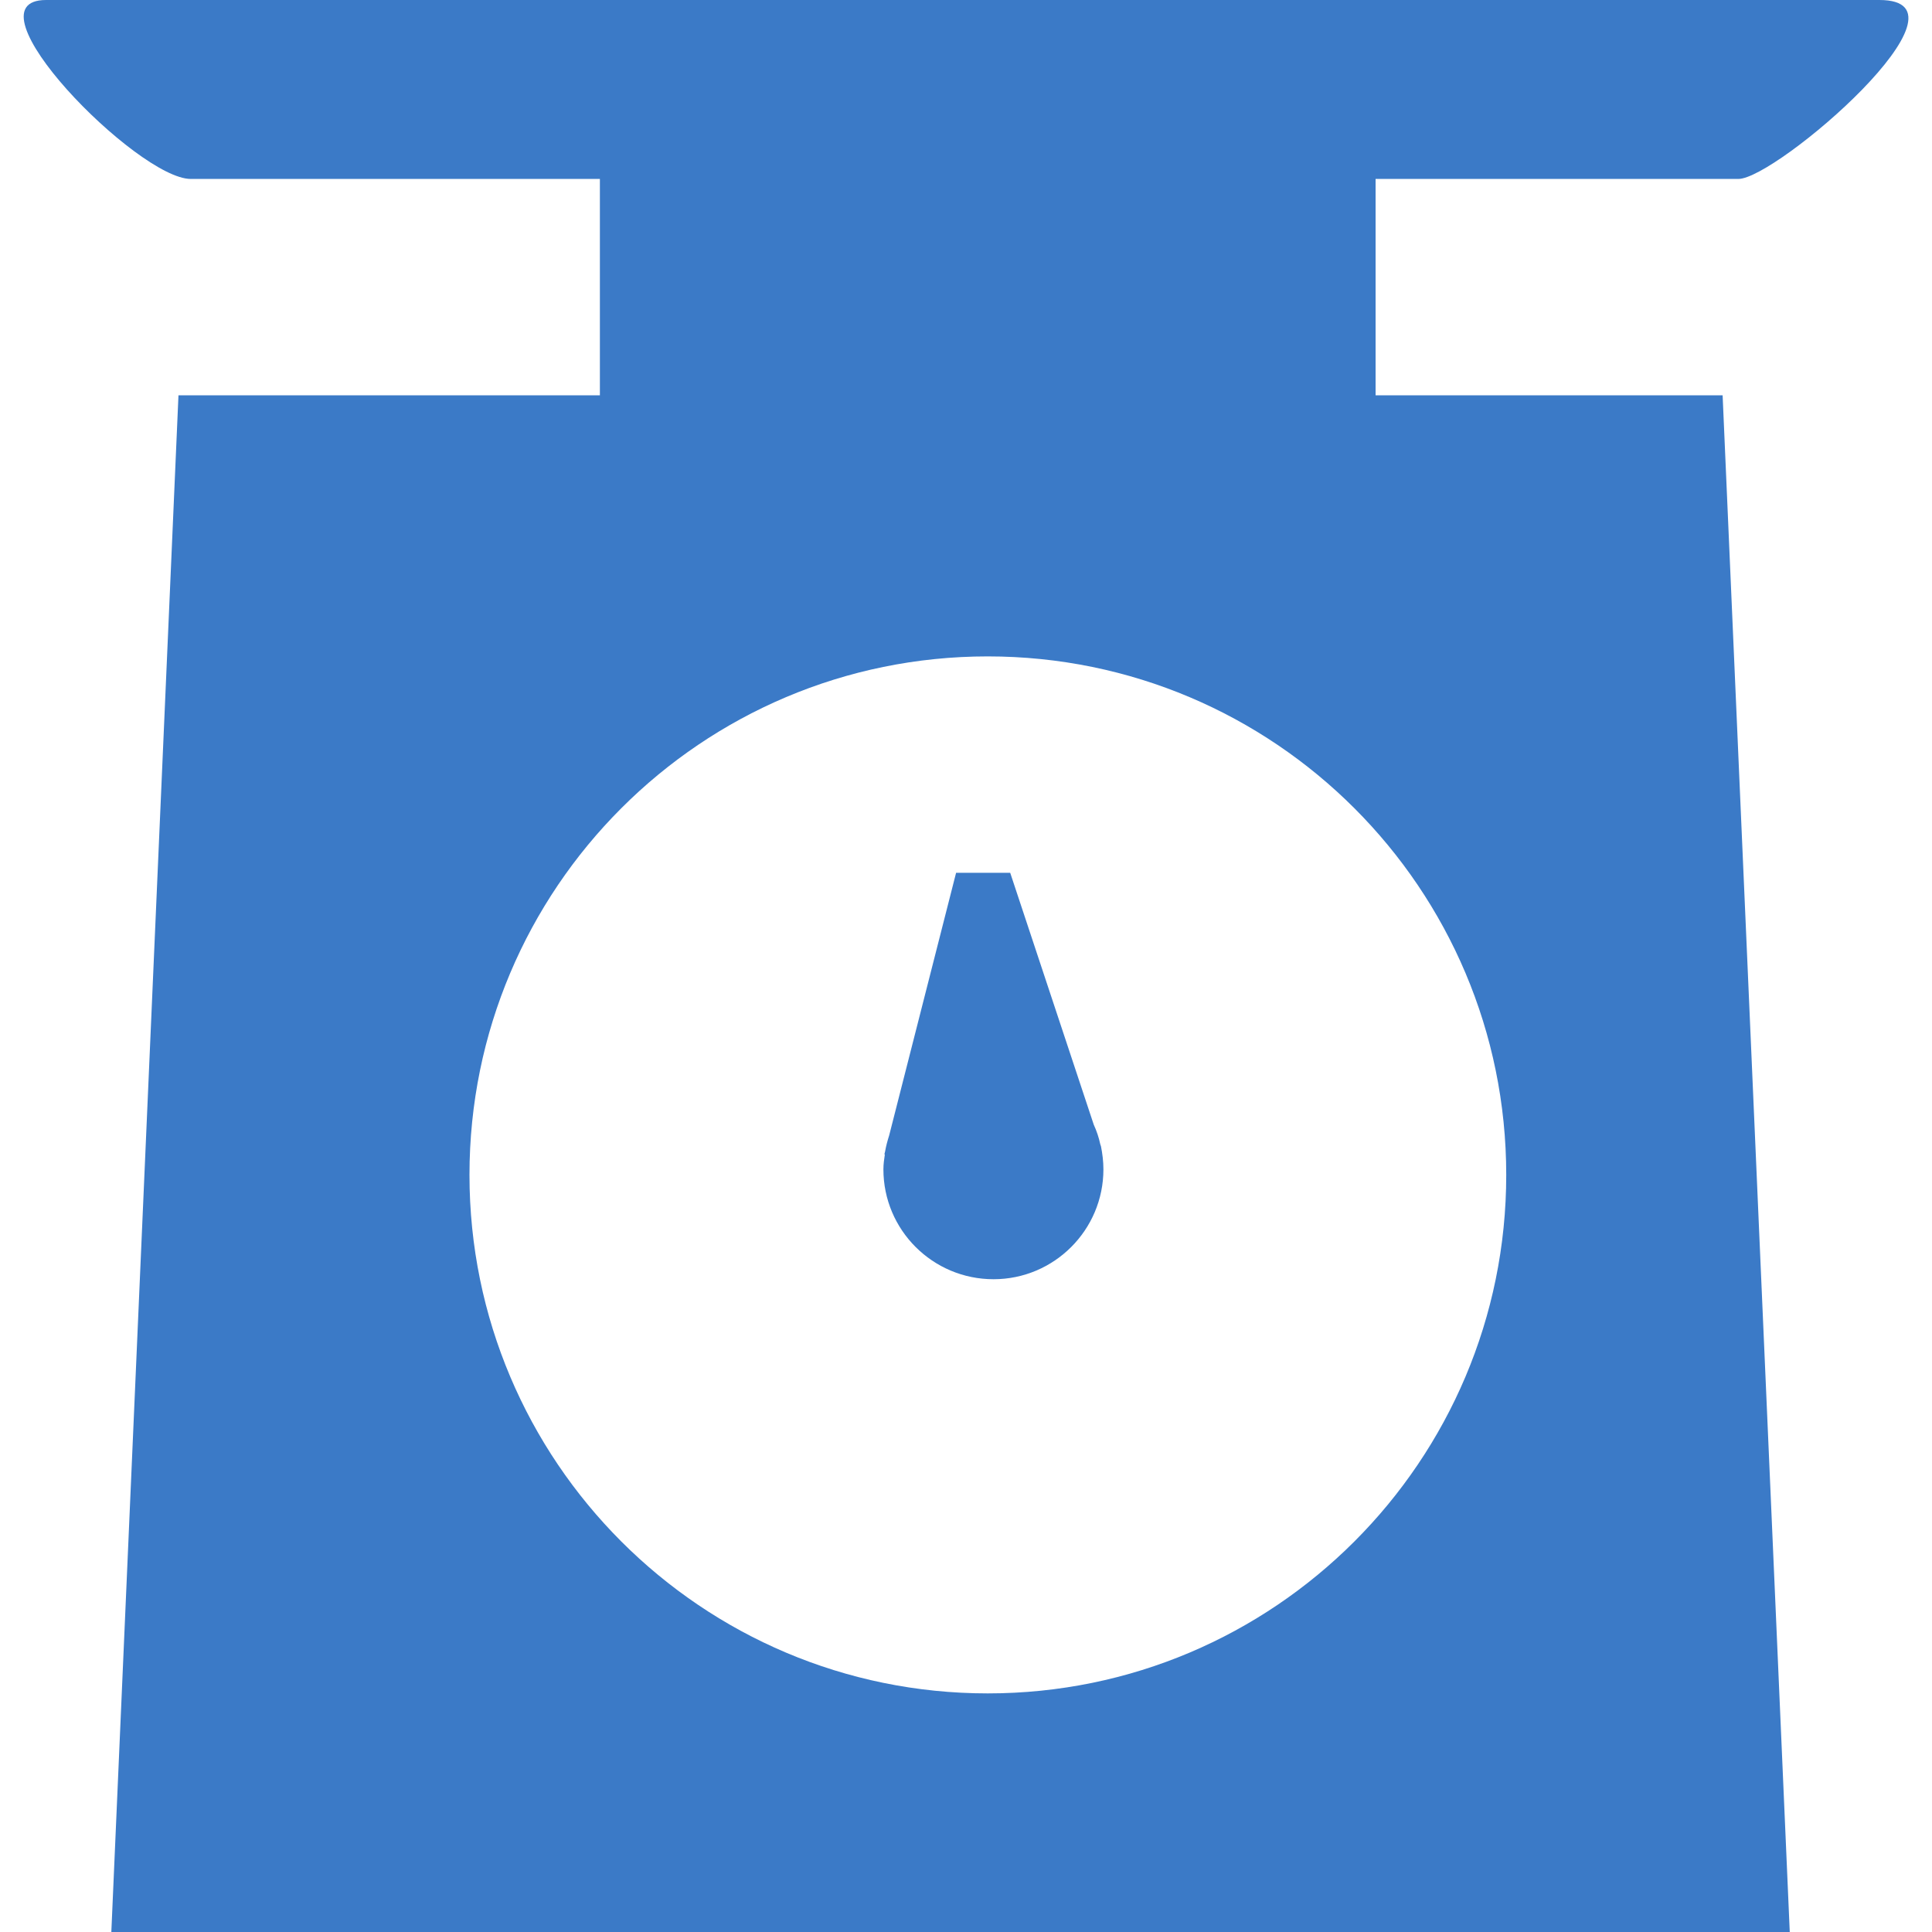 <?xml version="1.0" encoding="UTF-8"?> <svg xmlns="http://www.w3.org/2000/svg" width="8" height="8" viewBox="0 0 8 8" fill="none"> <path d="M7.198 0.741C7.356 0.741 8.214 0 7.782 0C7.349 0 0.538 0 0.191 0C-0.157 0 0.569 0.741 0.79 0.741C0.862 0.741 1.567 0.741 2.484 0.741V1.637H0.739L0.461 8H7.411L7.133 1.637H5.696V0.741C6.531 0.741 7.149 0.741 7.198 0.741ZM6.237 4.865C6.237 6.05 5.276 7.012 4.09 7.012C2.905 7.012 1.944 6.05 1.944 4.865C1.944 3.679 2.905 2.718 4.09 2.718C5.276 2.718 6.237 3.679 6.237 4.865Z" fill="#3B7AC7"></path> <path d="M4.559 4.747L4.556 4.738C4.55 4.71 4.541 4.683 4.529 4.657L4.183 3.614H3.959L3.682 4.701C3.675 4.723 3.669 4.745 3.665 4.768L3.662 4.78H3.664C3.661 4.8 3.658 4.82 3.658 4.842C3.658 5.093 3.862 5.297 4.114 5.297C4.365 5.297 4.569 5.093 4.569 4.842C4.569 4.809 4.565 4.778 4.559 4.747Z" fill="#3B7AC7"></path> </svg> 